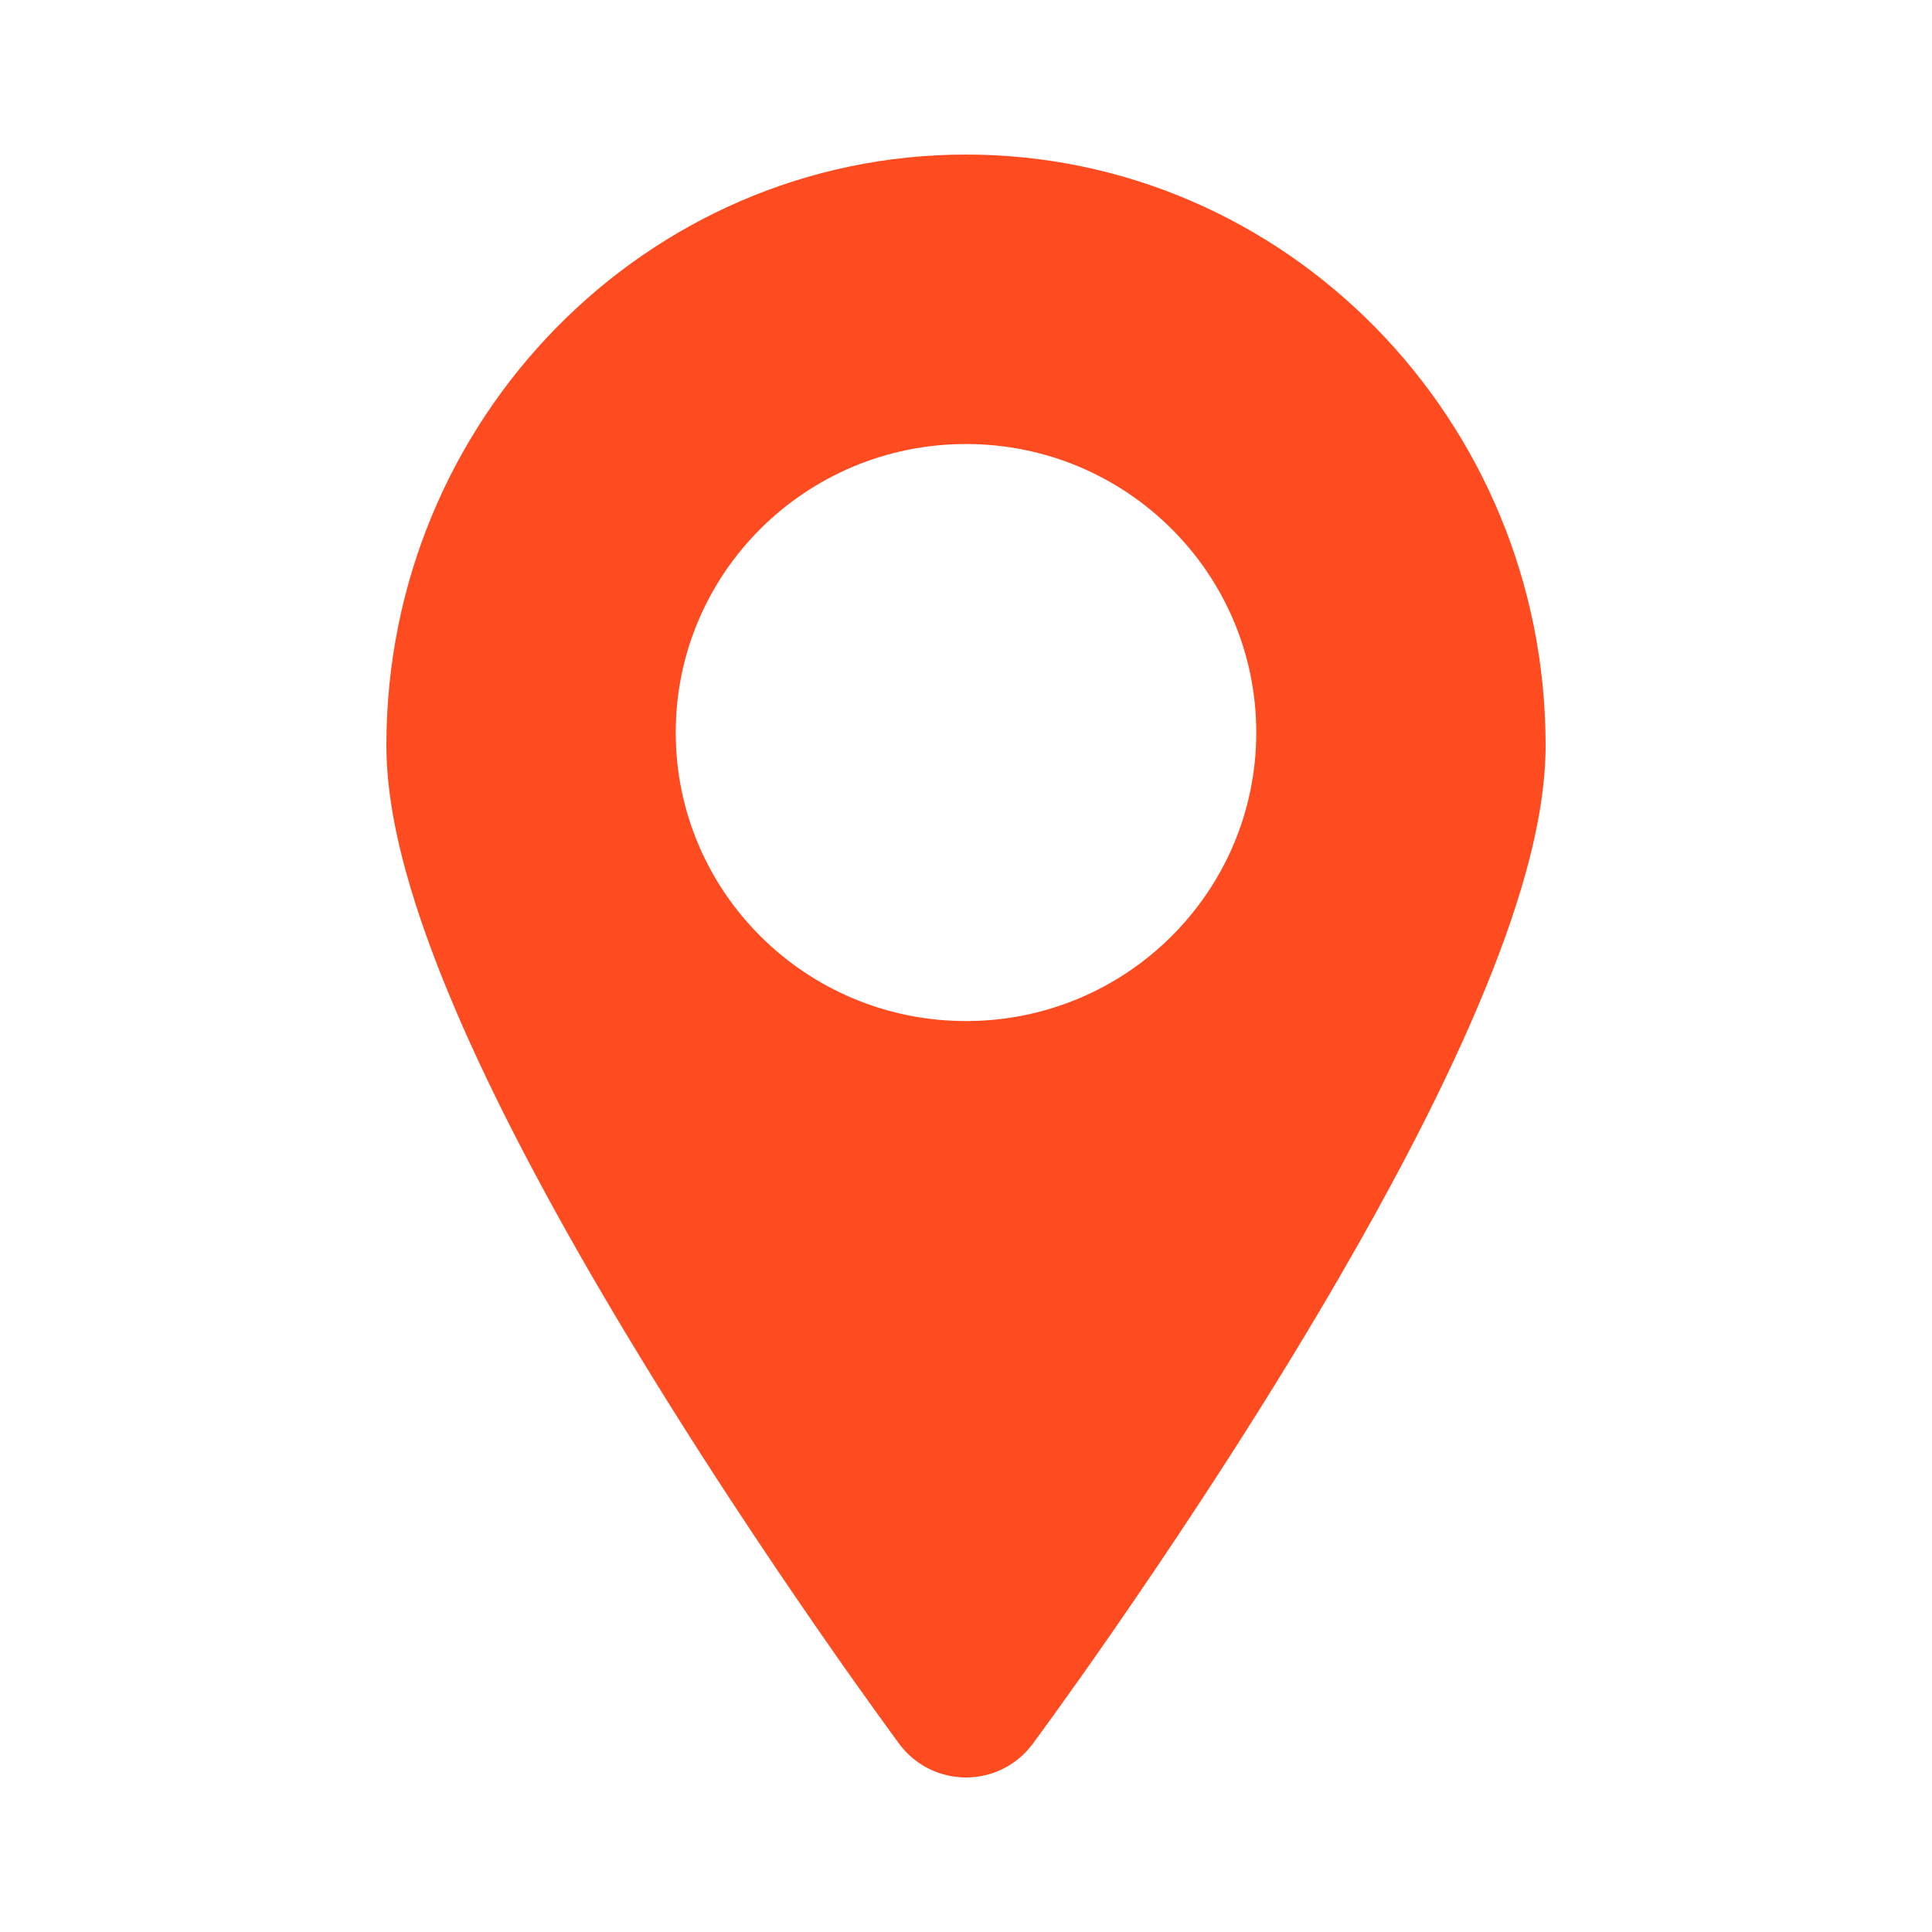 <svg width="50" height="50" viewBox="0 0 50 50" fill="none" xmlns="http://www.w3.org/2000/svg">
<path d="M25 4C16.729 4 10 10.855 10 19.281C10 20.256 10.168 21.338 10.514 22.589C10.803 23.635 11.224 24.809 11.764 26.077C12.264 27.252 12.877 28.535 13.586 29.888C14.274 31.202 15.069 32.62 15.953 34.102C16.849 35.607 17.846 37.199 18.917 38.832C20.545 41.317 21.98 43.344 22.691 44.331C23.062 44.847 23.275 45.135 23.275 45.135C23.679 45.679 24.318 46 24.998 46.001H24.999C25.679 46.001 26.317 45.681 26.721 45.138C26.73 45.126 26.943 44.839 27.309 44.331C28.017 43.35 29.447 41.329 31.083 38.833C32.149 37.208 33.146 35.617 34.046 34.104C34.252 33.758 34.457 33.408 34.657 33.064C35.295 31.964 35.886 30.896 36.413 29.89C36.417 29.881 36.421 29.873 36.426 29.865C37.133 28.511 37.742 27.237 38.234 26.079C38.776 24.81 39.196 23.636 39.486 22.589C39.832 21.337 40 20.256 40 19.282C40 10.855 33.271 4 25 4ZM25 26.425C20.852 26.425 17.488 23.081 17.488 18.958C17.488 14.834 20.852 11.491 25 11.491C29.148 11.491 32.512 14.834 32.512 18.958C32.512 23.081 29.148 26.425 25 26.425Z" fill="#FF4B20"/>
</svg>
